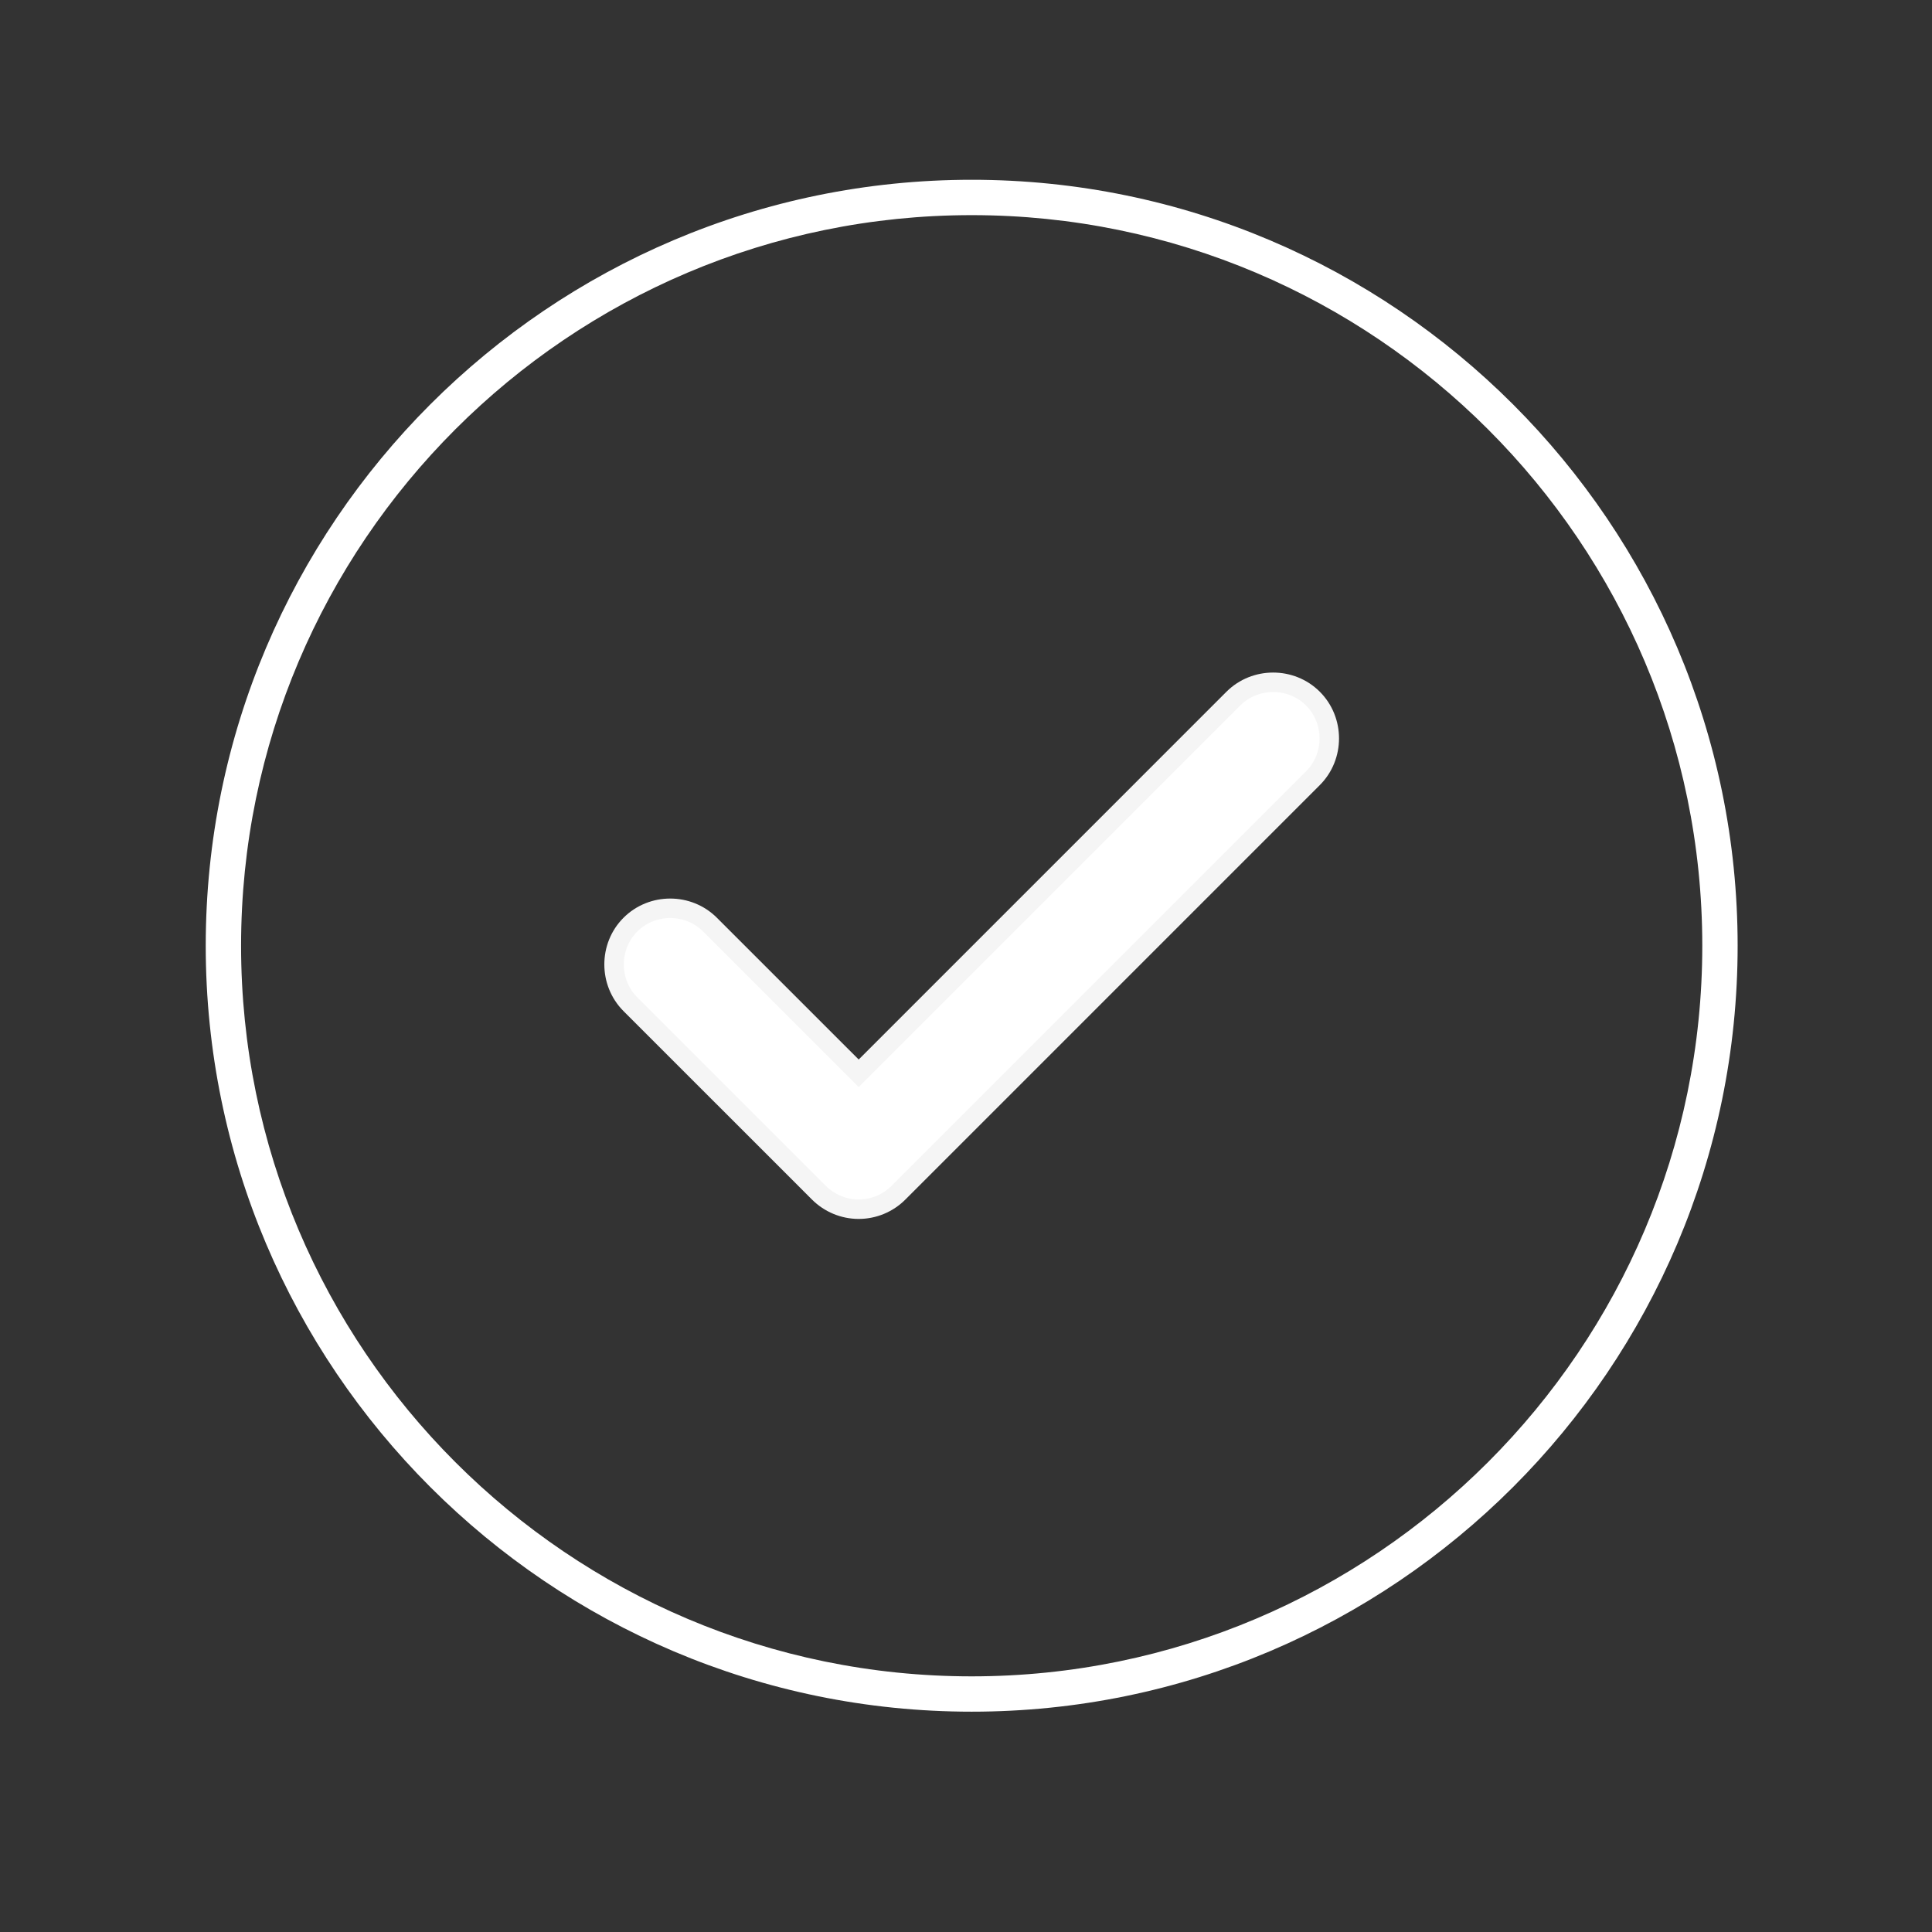 <?xml version="1.0" encoding="utf-8"?>
<!-- Generator: Adobe Illustrator 15.1.0, SVG Export Plug-In . SVG Version: 6.00 Build 0)  -->
<!DOCTYPE svg PUBLIC "-//W3C//DTD SVG 1.1//EN" "http://www.w3.org/Graphics/SVG/1.1/DTD/svg11.dtd">
<svg version="1.1" id="Layer_1" xmlns:x="http://ns.adobe.com/Extensibility/1.0/" xmlns:i="http://ns.adobe.com/AdobeIllustrator/10.0/" xmlns:graph="http://ns.adobe.com/Graphs/1.0/"
	 xmlns="http://www.w3.org/2000/svg" xmlns:xlink="http://www.w3.org/1999/xlink" x="0px" y="0px" width="99.213px"
	 height="99.213px" viewBox="0 -21.26 99.213 99.213" enable-background="new 0 -21.26 99.213 99.213" xml:space="preserve">
<rect x="0" y="-21.26" width="99.213" height="99.213" fill="#333333" stroke="none"/>
<path fill="#F5F5F5" d="M34.368,425.871c-1.368,0-2.652-0.641-3.713-1.199c-0.67-0.336-1.479-0.754-1.898-0.754
	s-1.256,0.418-1.896,0.754c-1.34,0.697-3.015,1.535-4.801,1.063c-1.844-0.477-2.849-2.096-3.687-3.381
	c-0.363-0.584-0.865-1.365-1.2-1.563c-0.335-0.194-1.228-0.223-1.98-0.276c-1.508-0.084-3.378-0.168-4.718-1.48
	c-1.342-1.367-1.426-3.237-1.509-4.745c-0.026-0.726-0.083-1.646-0.277-1.98c-0.167-0.309-0.979-0.811-1.535-1.174
	c-1.284-0.838-2.875-1.868-3.378-3.685c-0.477-1.787,0.363-3.462,1.061-4.802c0.335-0.67,0.753-1.48,0.753-1.898
	s-0.418-1.256-0.753-1.896c-0.696-1.343-1.536-3.017-1.061-4.804c0.475-1.843,2.094-2.848,3.378-3.685
	c0.586-0.363,1.368-0.865,1.563-1.201c0.196-0.334,0.225-1.228,0.279-1.979c0.084-1.51,0.167-3.377,1.479-4.72
	c1.366-1.34,3.236-1.424,4.746-1.507c0.726-0.026,1.646-0.084,1.98-0.277c0.307-0.167,0.812-0.979,1.172-1.535
	c0.838-1.284,1.871-2.875,3.687-3.378c1.787-0.477,3.461,0.361,4.801,1.061c0.67,0.334,1.479,0.754,1.896,0.754
	s1.258-0.419,1.898-0.754c1.34-0.67,3.015-1.536,4.802-1.061c1.842,0.475,2.849,2.094,3.687,3.378
	c0.361,0.586,0.864,1.368,1.198,1.563c0.335,0.195,1.229,0.225,1.982,0.279c1.507,0.084,3.377,0.167,4.717,1.479
	c1.34,1.368,1.424,3.238,1.507,4.746c0.028,0.728,0.084,1.646,0.279,1.981c0.168,0.308,0.979,0.81,1.535,1.173
	c1.284,0.837,2.875,1.87,3.378,3.685c0.475,1.787-0.363,3.461-1.061,4.804c-0.335,0.669-0.755,1.479-0.755,1.896
	s0.419,1.256,0.755,1.897c0.696,1.34,1.533,3.015,1.061,4.802c-0.475,1.842-2.094,2.847-3.378,3.685
	c-0.586,0.363-1.367,0.865-1.563,1.2c-0.193,0.336-0.223,1.229-0.277,1.982c-0.083,1.508-0.167,3.379-1.479,4.717
	c-1.368,1.342-3.236,1.426-4.746,1.508c-0.726,0.029-1.646,0.084-1.979,0.279c-0.309,0.168-0.812,0.977-1.173,1.535
	c-0.837,1.283-1.87,2.877-3.687,3.379C35.093,425.844,34.73,425.871,34.368,425.871z M23.173,379.812c0,0,0,0-0.025,0
	c-0.279,0.109-0.921,1.06-1.229,1.59c-0.67,1.034-1.424,2.206-2.624,2.904c-1.228,0.695-2.624,0.779-3.88,0.837
	c-0.614,0.026-1.758,0.084-2.01,0.277c-0.167,0.226-0.224,1.342-0.251,1.954c-0.056,1.256-0.14,2.651-0.837,3.854
	c-0.698,1.2-1.871,1.954-2.903,2.624c-0.53,0.335-1.479,0.946-1.591,1.256c-0.028,0.307,0.447,1.257,0.726,1.813
	c0.561,1.116,1.229,2.373,1.229,3.799c0,1.423-0.644,2.68-1.229,3.796c-0.277,0.559-0.779,1.508-0.726,1.813
	c0.111,0.278,1.061,0.921,1.591,1.229c1.033,0.67,2.205,1.424,2.903,2.624c0.698,1.229,0.781,2.624,0.837,3.881
	c0.027,0.611,0.083,1.759,0.279,2.01c0.224,0.167,1.34,0.223,1.952,0.251c1.258,0.056,2.652,0.14,3.854,0.837
	s1.954,1.869,2.624,2.904c0.335,0.529,0.95,1.479,1.256,1.59c0.279,0.084,1.256-0.447,1.814-0.727
	c1.115-0.559,2.373-1.229,3.796-1.229c1.424,0,2.68,0.641,3.797,1.229c0.558,0.277,1.452,0.811,1.813,0.727
	c0.279-0.111,0.921-1.061,1.229-1.59c0.669-1.035,1.423-2.207,2.624-2.904c1.228-0.697,2.624-0.781,3.88-0.838
	c0.614-0.027,1.759-0.084,2.01-0.279c0.168-0.223,0.226-1.34,0.251-1.953c0.058-1.256,0.142-2.65,0.837-3.854
	c0.698-1.199,1.87-1.953,2.903-2.623c0.53-0.336,1.479-0.95,1.591-1.257c0.028-0.31-0.446-1.256-0.726-1.814
	c-0.56-1.115-1.229-2.373-1.229-3.796s0.644-2.68,1.229-3.796c0.277-0.559,0.754-1.508,0.726-1.813
	c-0.112-0.309-1.088-0.921-1.591-1.259c-1.033-0.669-2.206-1.423-2.903-2.623c-0.696-1.229-0.78-2.623-0.837-3.881
	c-0.026-0.612-0.083-1.759-0.277-2.01c-0.225-0.167-1.342-0.224-1.954-0.251c-1.258-0.055-2.652-0.139-3.854-0.837
	c-1.2-0.698-1.954-1.871-2.624-2.903c-0.335-0.528-0.949-1.479-1.256-1.591c-0.279-0.083-1.256,0.447-1.814,0.728
	c-1.115,0.559-2.371,1.229-3.796,1.229c-1.424,0-2.68-0.642-3.796-1.229c-0.559-0.279-1.452-0.728-1.787-0.728V379.812z
	 M24.542,410.545c-0.559,0-1.088-0.223-1.479-0.611l-7.007-7.008c-0.812-0.811-0.812-2.148,0-2.959c0.81-0.81,2.147-0.81,2.959,0
	l5.525,5.527l13.932-13.93c0.81-0.812,2.147-0.812,2.959,0c0.81,0.81,0.81,2.147,0,2.959l-15.409,15.409
	C25.63,410.322,25.1,410.545,24.542,410.545z"/>
<path fill="#FFFFFF" stroke="#F5F5F5" stroke-miterlimit="10" d="M44.096,40.835c-0.773,0-1.504-0.31-2.044-0.847l-9.679-9.678
	c-1.119-1.12-1.119-2.971,0-4.087c1.118-1.12,2.968-1.12,4.088,0l7.635,7.633l19.239-19.24c1.119-1.118,2.969-1.118,4.087,0
	c1.12,1.118,1.12,2.969,0,4.087L46.138,39.988C45.6,40.527,44.866,40.835,44.096,40.835z"/>
<path fill="#FFFFFF" d="M49.898,66.639c-21.688,0-39.333-17.646-39.333-39.333c0-21.689,17.645-39.334,39.333-39.334
	S89.232,5.617,89.232,27.306C89.232,48.994,71.587,66.639,49.898,66.639z M49.898-10.212c-20.688,0-37.518,16.831-37.518,37.519
	c0,20.688,16.831,37.518,37.518,37.518c20.688,0,37.519-16.83,37.519-37.518C87.417,6.618,70.587-10.212,49.898-10.212z"/>
</svg>
